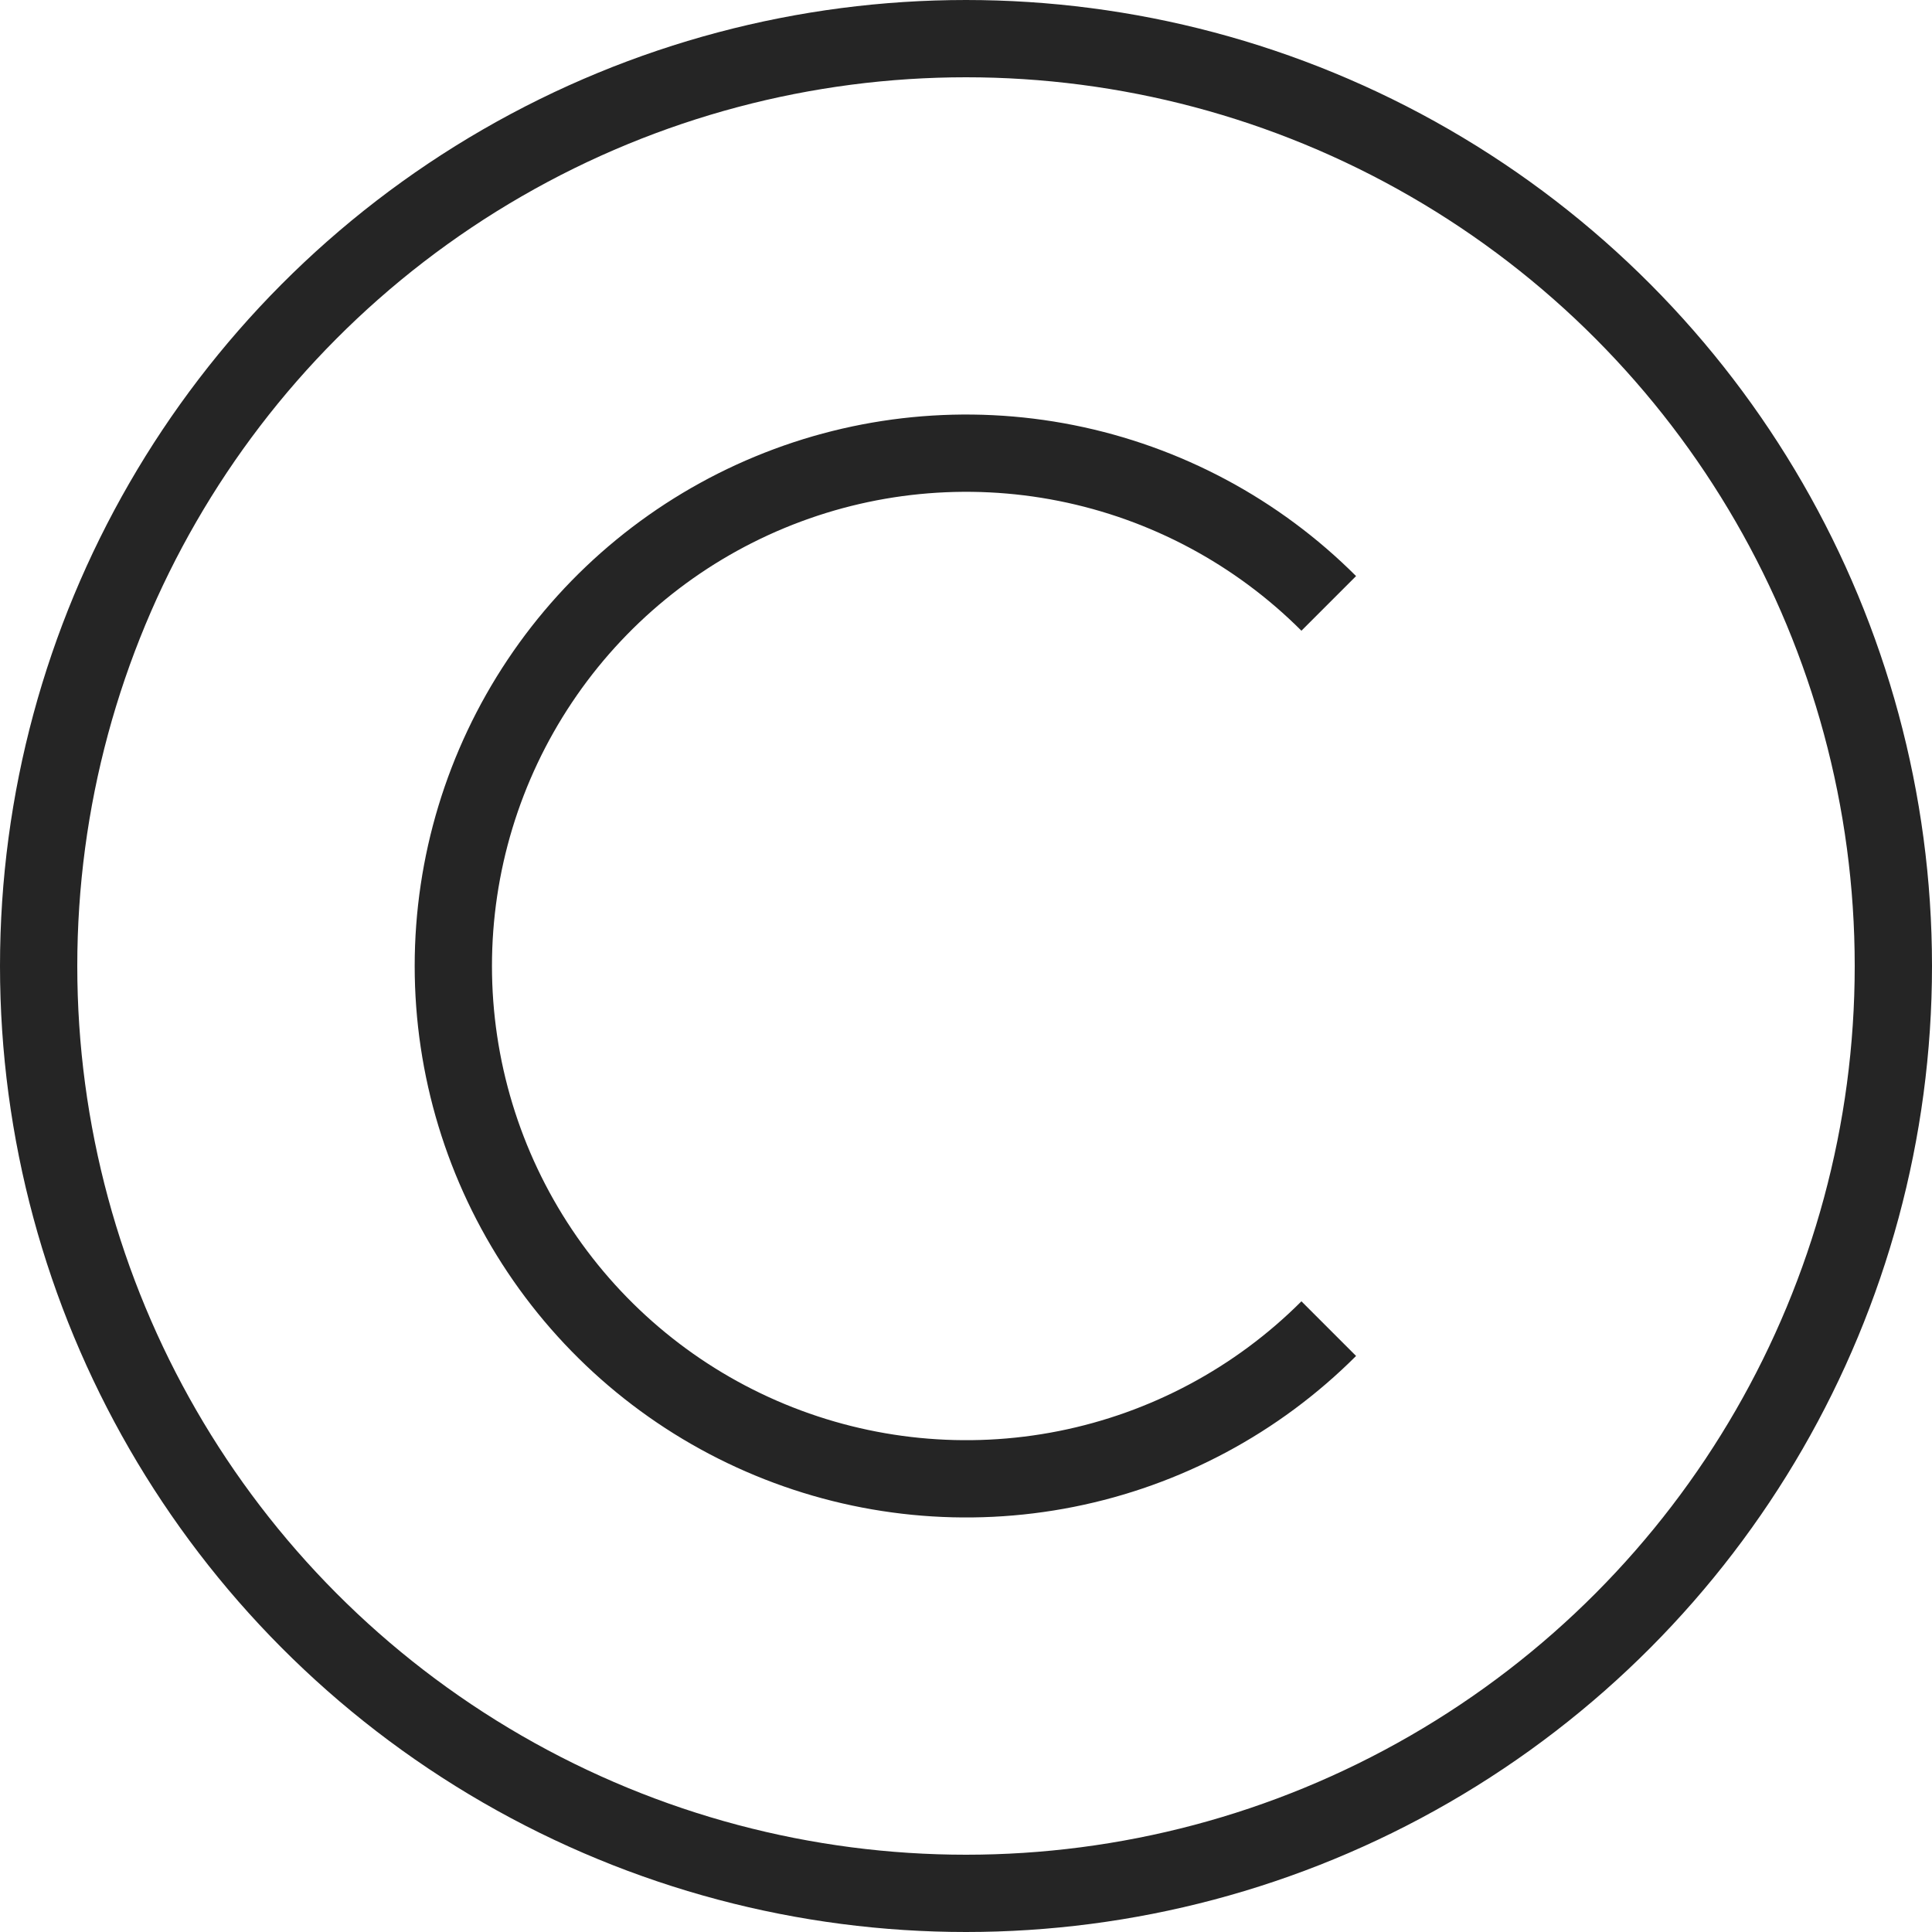 <?xml version="1.0" encoding="UTF-8"?> <svg xmlns="http://www.w3.org/2000/svg" width="50" height="50" viewBox="0 0 50 50" fill="none"><circle cx="25" cy="25" r="24" stroke="#252525" stroke-width="2"></circle><path d="M34.388 34.385C32.532 36.241 30.168 37.505 27.593 38.017C25.019 38.529 22.35 38.266 19.925 37.261C17.5 36.257 15.427 34.556 13.969 32.373C12.511 30.191 11.732 27.625 11.732 25C11.732 22.375 12.511 19.809 13.969 17.627C15.427 15.444 17.5 13.743 19.925 12.739C22.35 11.734 25.019 11.471 27.593 11.983C30.168 12.496 32.532 13.76 34.388 15.616" stroke="#252525" stroke-width="2"></path></svg> 